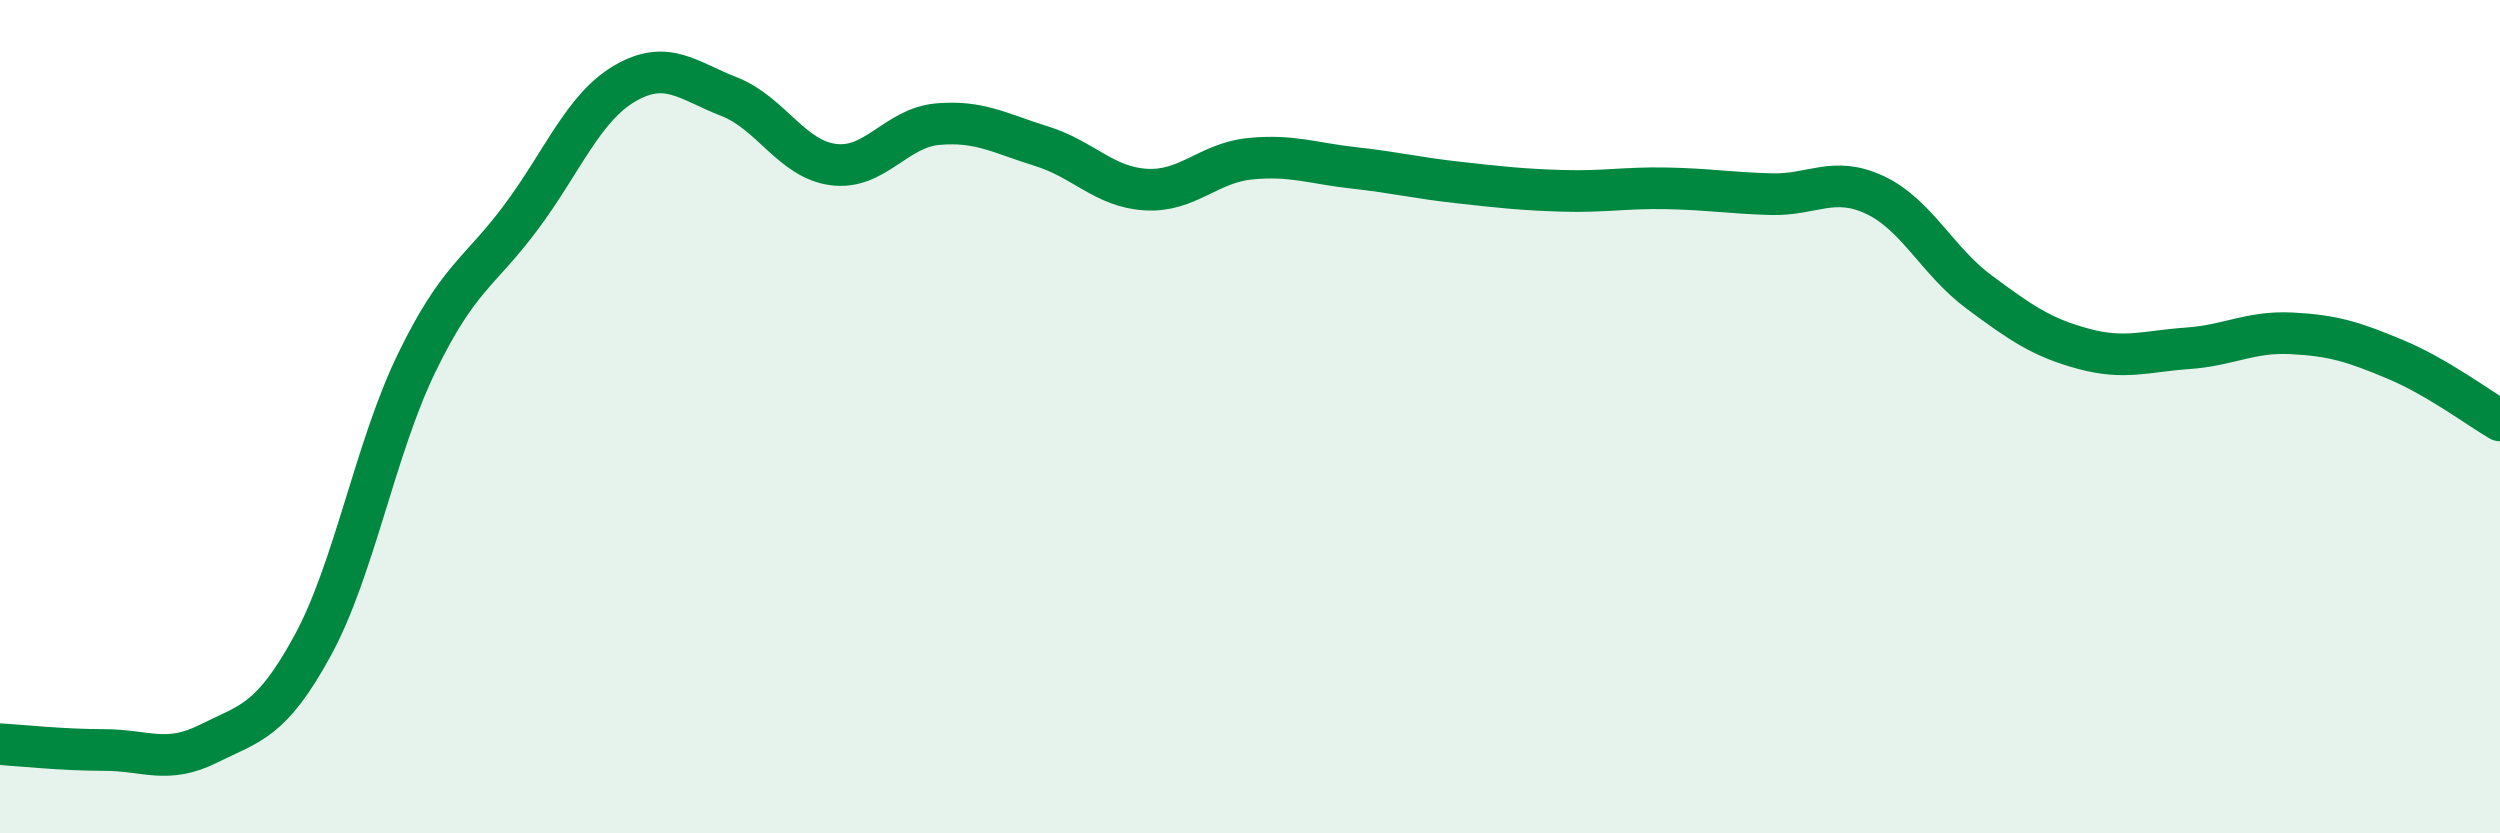 
    <svg width="60" height="20" viewBox="0 0 60 20" xmlns="http://www.w3.org/2000/svg">
      <path
        d="M 0,17.86 C 0.5,17.89 1.5,18 2.5,18 C 3.5,18 4,18.35 5,17.85 C 6,17.35 6.5,17.33 7.5,15.5 C 8.5,13.67 9,10.77 10,8.71 C 11,6.65 11.5,6.56 12.5,5.22 C 13.5,3.88 14,2.58 15,2 C 16,1.42 16.5,1.93 17.5,2.32 C 18.5,2.71 19,3.82 20,3.95 C 21,4.08 21.5,3.07 22.5,2.98 C 23.5,2.89 24,3.2 25,3.51 C 26,3.82 26.5,4.49 27.5,4.55 C 28.5,4.61 29,3.91 30,3.81 C 31,3.71 31.5,3.92 32.5,4.03 C 33.5,4.14 34,4.27 35,4.38 C 36,4.49 36.5,4.55 37.5,4.58 C 38.5,4.61 39,4.5 40,4.52 C 41,4.54 41.5,4.63 42.5,4.66 C 43.5,4.69 44,4.21 45,4.68 C 46,5.15 46.5,6.27 47.5,7.01 C 48.5,7.75 49,8.1 50,8.37 C 51,8.64 51.5,8.43 52.5,8.36 C 53.5,8.29 54,7.95 55,8 C 56,8.05 56.5,8.21 57.5,8.63 C 58.5,9.05 59.5,9.8 60,10.09L60 20L0 20Z"
        fill="#008740"
        opacity="0.1"
        stroke-linecap="round"
        stroke-linejoin="round"
      />
      <path
        d="M 0,17.86 C 0.5,17.89 1.5,18 2.5,18 C 3.5,18 4,18.35 5,17.85 C 6,17.35 6.5,17.33 7.5,15.5 C 8.5,13.67 9,10.77 10,8.71 C 11,6.65 11.5,6.56 12.5,5.22 C 13.5,3.88 14,2.58 15,2 C 16,1.42 16.5,1.93 17.5,2.32 C 18.5,2.71 19,3.82 20,3.95 C 21,4.08 21.5,3.07 22.5,2.98 C 23.5,2.89 24,3.2 25,3.51 C 26,3.82 26.5,4.49 27.5,4.55 C 28.5,4.61 29,3.91 30,3.81 C 31,3.71 31.5,3.92 32.5,4.03 C 33.5,4.14 34,4.27 35,4.38 C 36,4.49 36.5,4.55 37.5,4.58 C 38.5,4.61 39,4.5 40,4.52 C 41,4.54 41.5,4.63 42.5,4.66 C 43.5,4.69 44,4.21 45,4.68 C 46,5.15 46.5,6.27 47.5,7.01 C 48.5,7.75 49,8.1 50,8.37 C 51,8.64 51.5,8.43 52.5,8.36 C 53.5,8.29 54,7.95 55,8 C 56,8.05 56.5,8.21 57.5,8.63 C 58.5,9.05 59.5,9.8 60,10.09"
        stroke="#008740"
        stroke-width="1"
        fill="none"
        stroke-linecap="round"
        stroke-linejoin="round"
      />
    </svg>
  